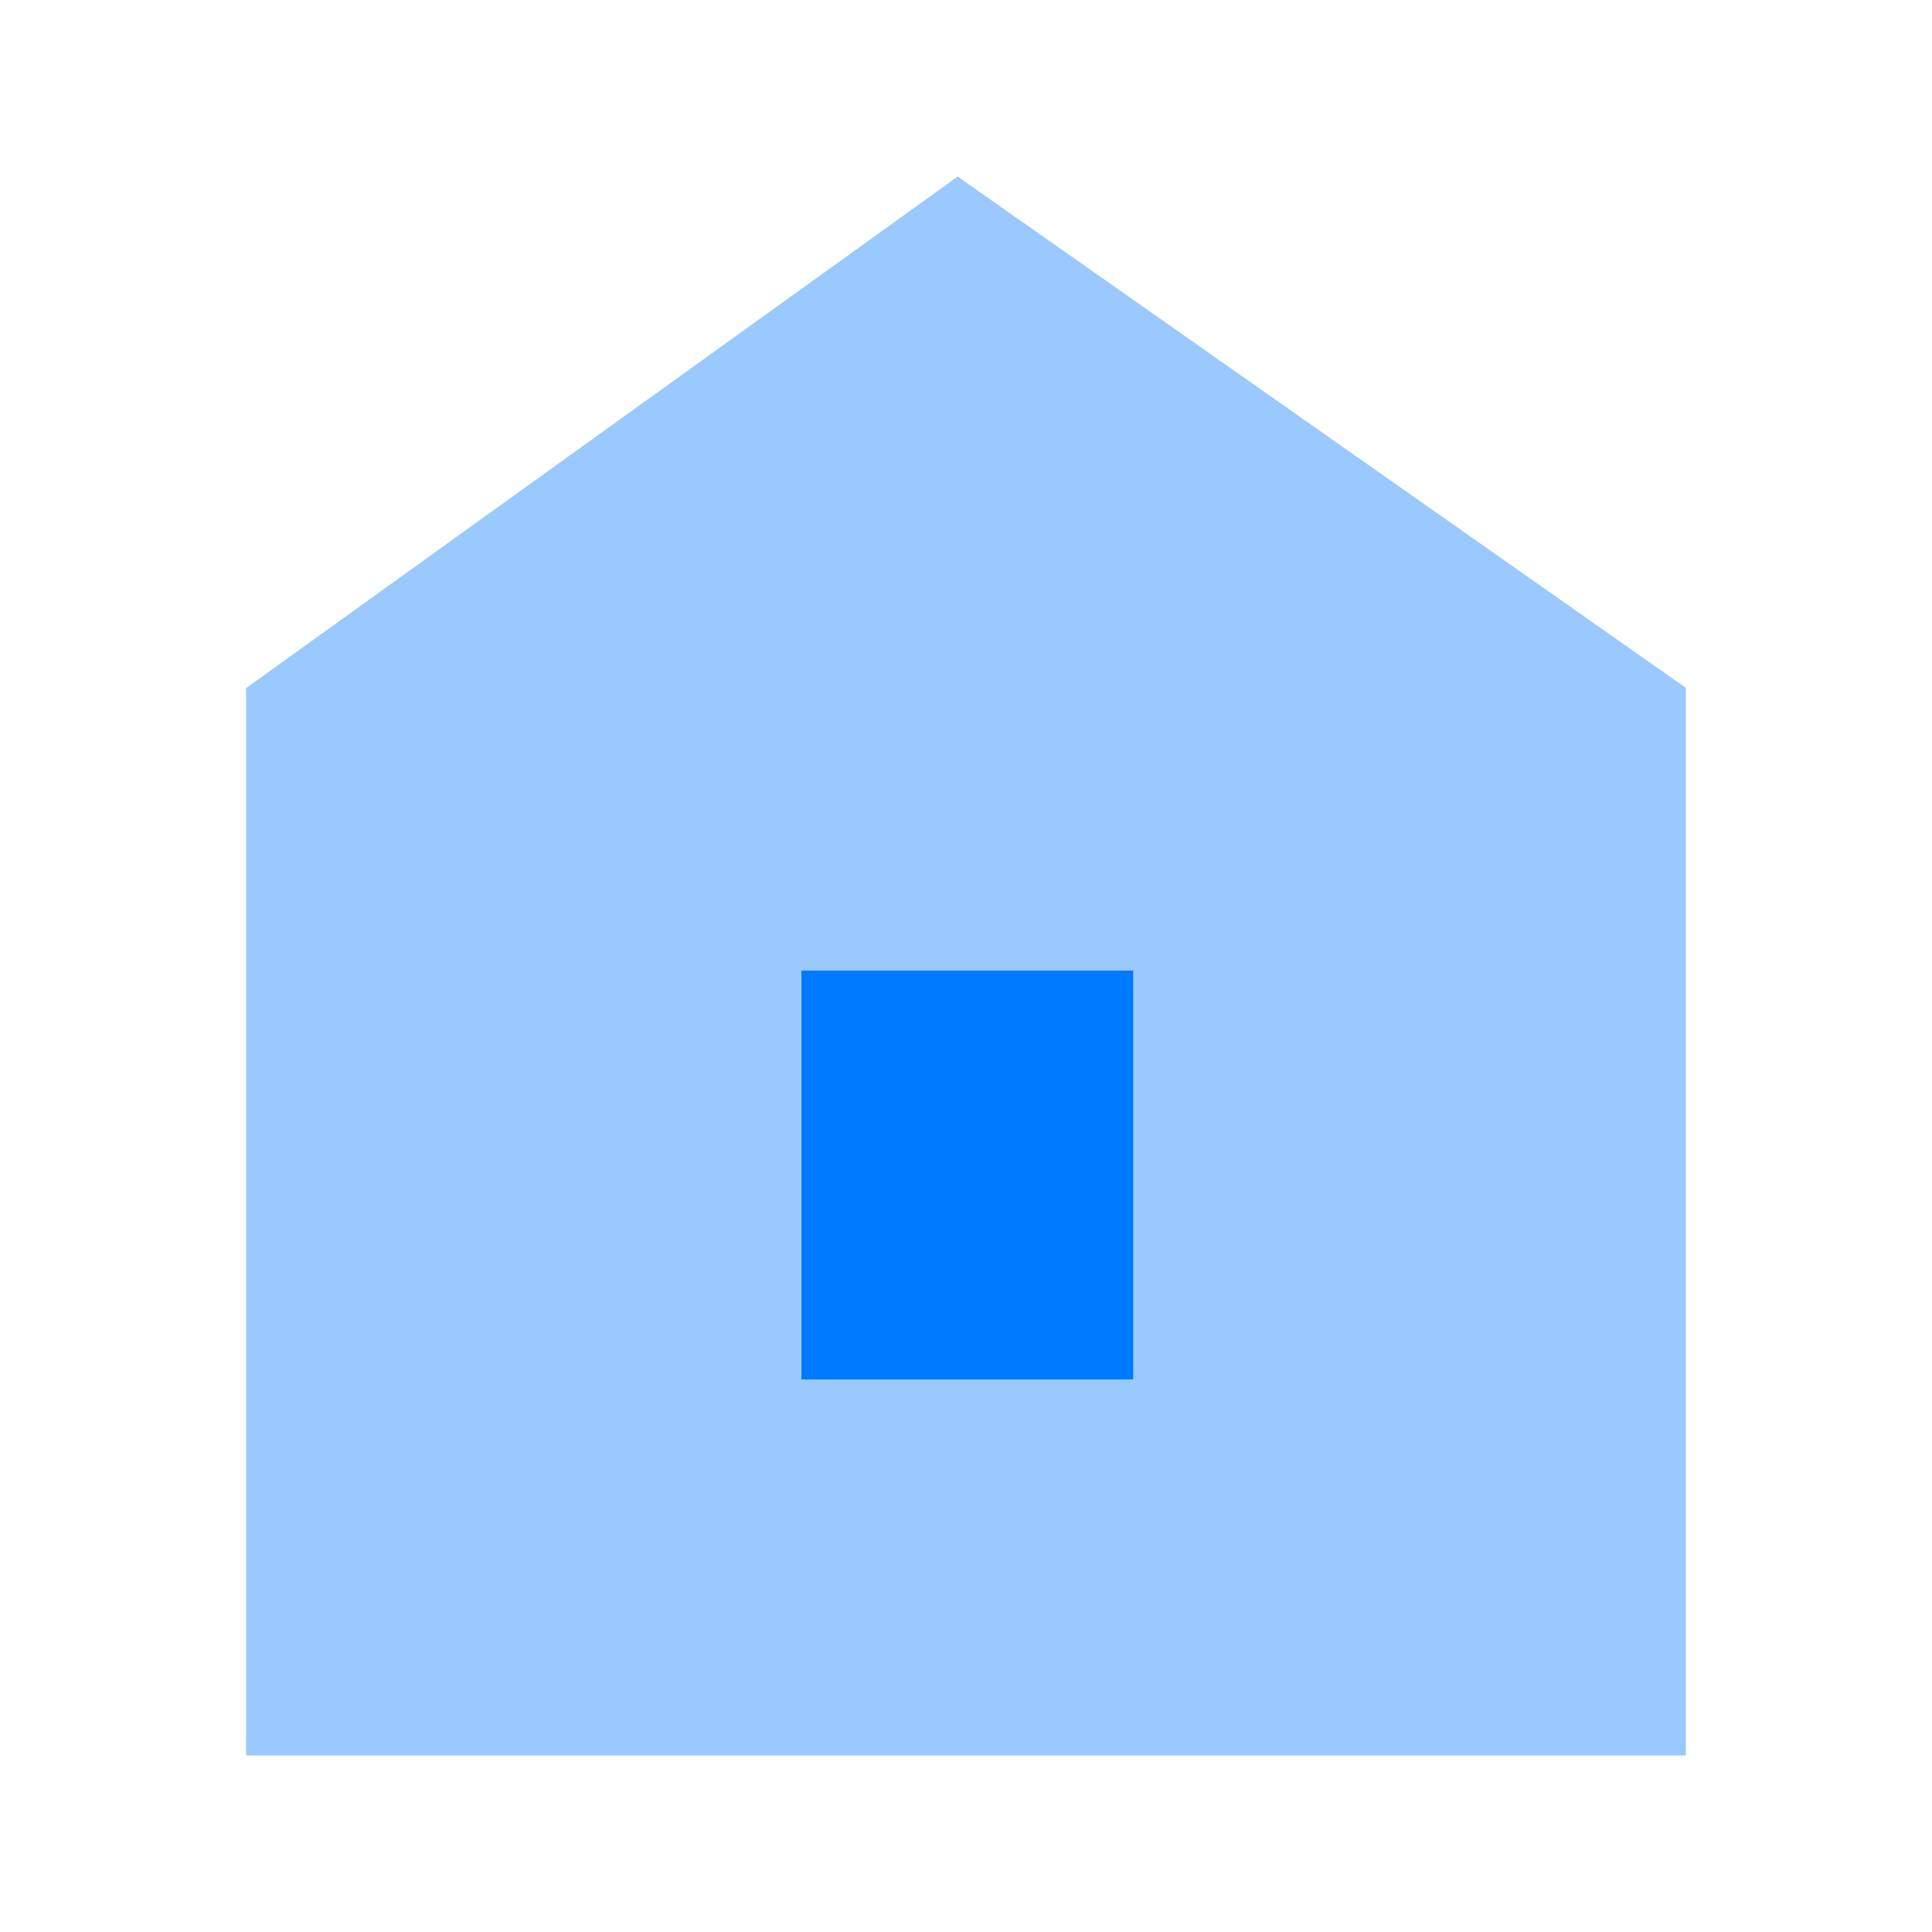 <?xml version="1.0" encoding="UTF-8"?> <svg xmlns="http://www.w3.org/2000/svg" width="44" height="44" viewBox="0 0 44 44" fill="none"> <path opacity="0.4" fill-rule="evenodd" clip-rule="evenodd" d="M21.811 4.021L5.604 15.671V39.979H38.395V15.665L21.811 4.021Z" fill="#007AFF"></path> <path fill-rule="evenodd" clip-rule="evenodd" d="M18.252 31.416V22.104H25.808V31.416H18.252Z" fill="#007AFF"></path> </svg> 